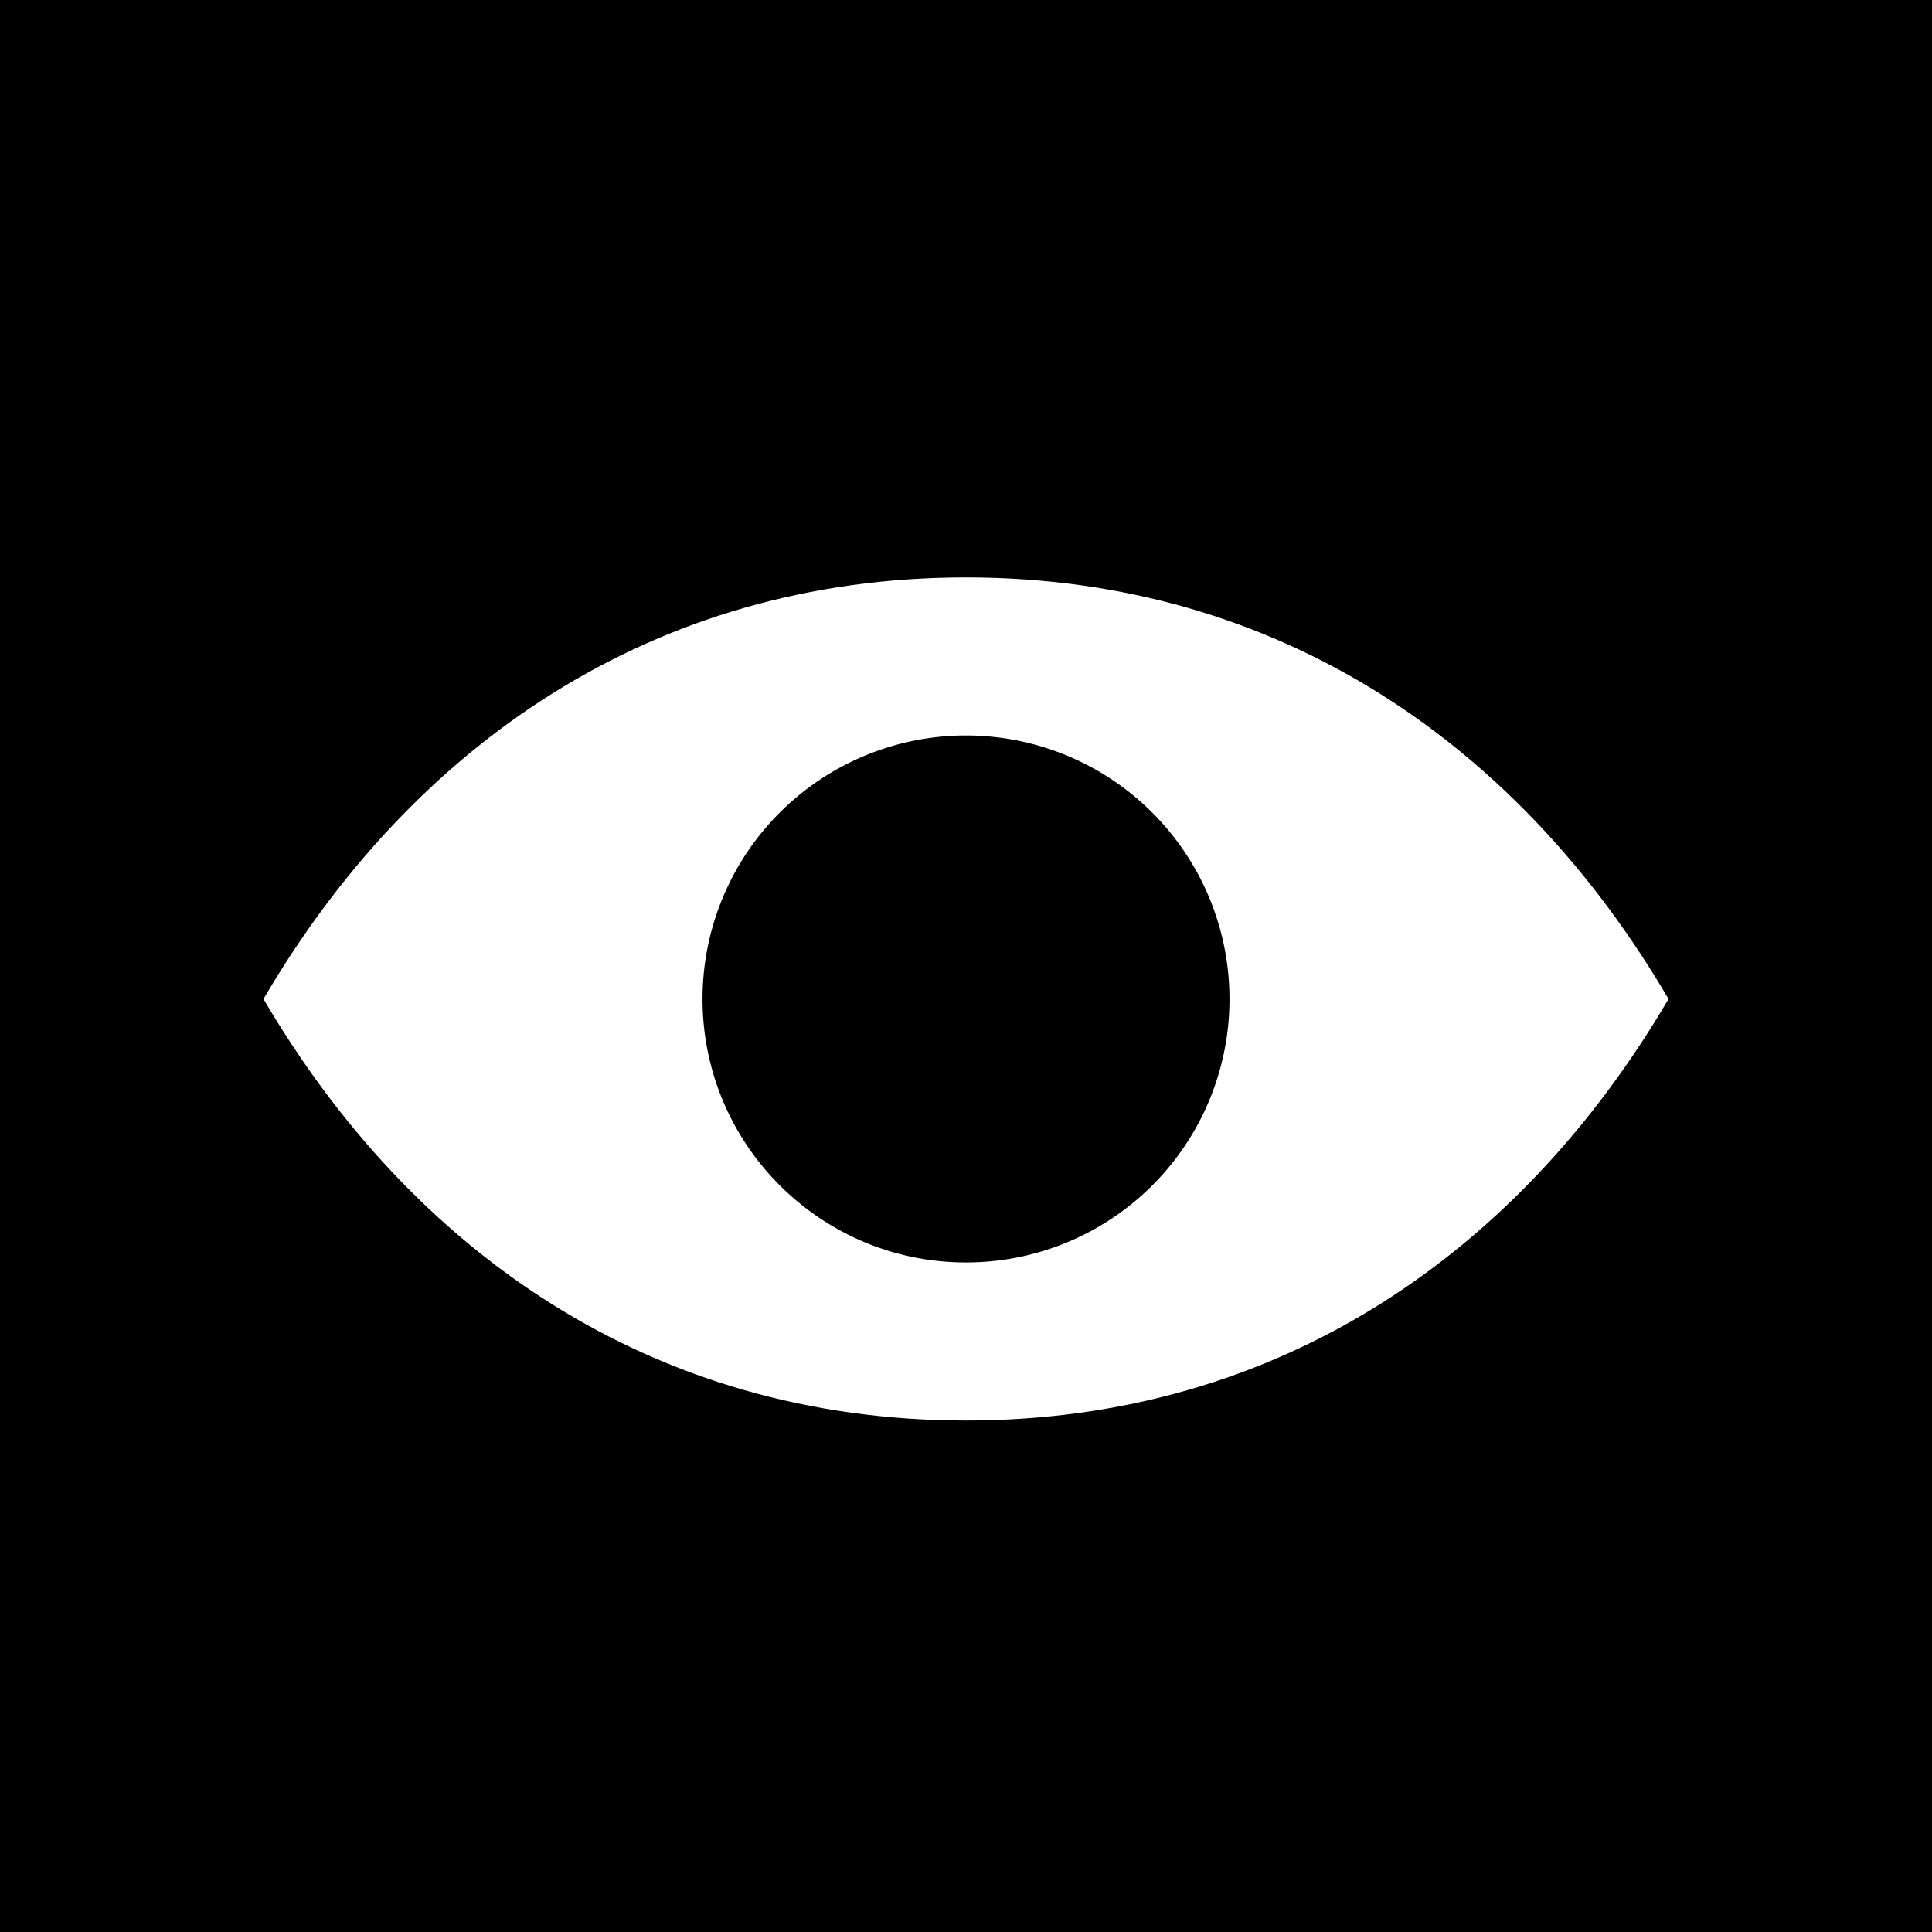 <svg xmlns="http://www.w3.org/2000/svg" viewBox="0 0 16 16" style="enable-background:new 0 0 16 16"><path d="M0 0v16h16V0H0zm8 11.764c-2.609 0-4.596-1.406-5.818-3.491C3.404 6.188 5.391 4.782 8 4.782s4.596 1.406 5.818 3.491c-1.222 2.084-3.209 3.491-5.818 3.491z"/><path d="M8 10.455a2.18 2.18 0 002.182-2.182 2.18 2.18 0 10-4.364 0c0 1.206.978 2.182 2.182 2.182z"/></svg>